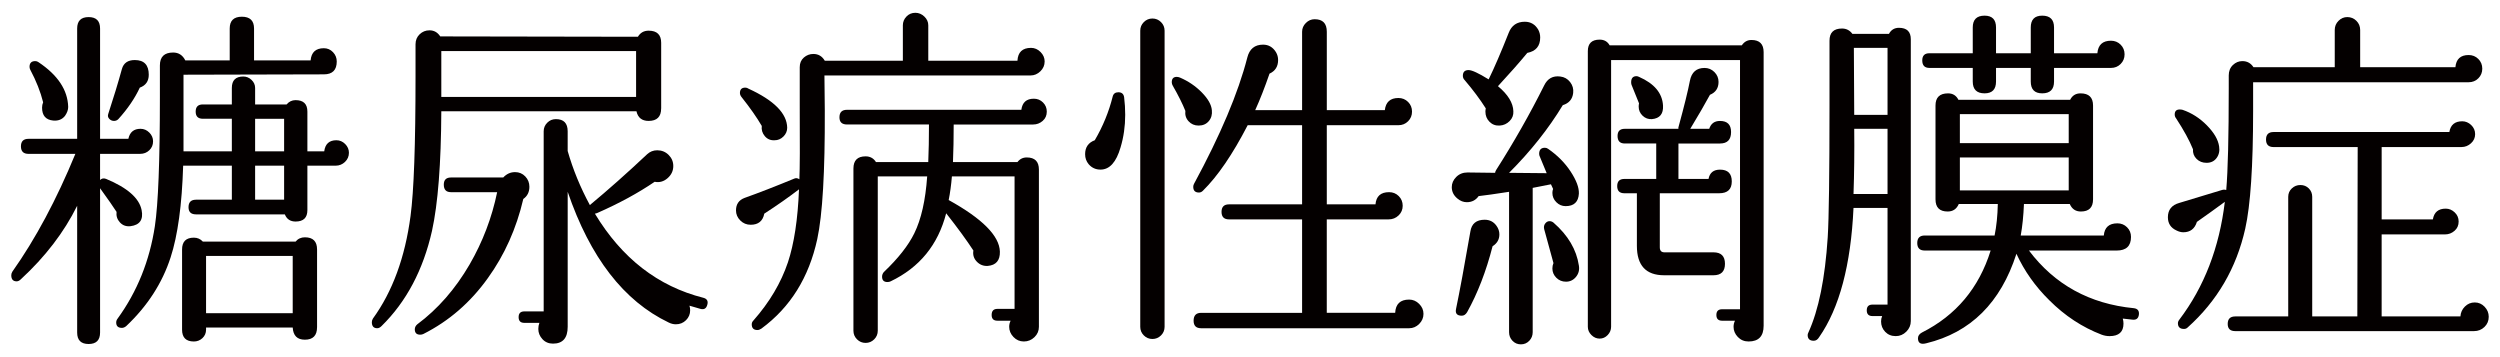 <?xml version="1.0" encoding="UTF-8" standalone="no"?>
<!-- Generator: Adobe Illustrator 15.0.0, SVG Export Plug-In . SVG Version: 6.00 Build 0)  -->

<svg
   xmlns:dc="http://purl.org/dc/elements/1.1/"
   xmlns:cc="http://creativecommons.org/ns#"
   xmlns:rdf="http://www.w3.org/1999/02/22-rdf-syntax-ns#"
   xmlns:svg="http://www.w3.org/2000/svg"
   xmlns="http://www.w3.org/2000/svg"
   xmlns:xlink="http://www.w3.org/1999/xlink"
   xmlns:sodipodi="http://sodipodi.sourceforge.net/DTD/sodipodi-0.dtd"
   xmlns:inkscape="http://www.inkscape.org/namespaces/inkscape"
   version="1.1"
   id="レイヤー_1"
   x="0px"
   y="0px"
   width="280"
   height="40"
   viewBox="0 0 280 40"
   enable-background="new 0 0 1937.01 7017.01"
   xml:space="preserve"
   inkscape:version="0.91 r13725"
   sodipodi:docname="dr_1.svg"><defs
     id="defs3025"><defs
       id="defs5"><rect
         height="7017.01"
         width="1937.01"
         id="SVGID_1_"
         x="0"
         y="0" /></defs><clipPath
       id="SVGID_2_"><use
         id="use9"
         overflow="visible"
         xlink:href="#SVGID_1_"
         style="overflow:visible"
         x="0"
         y="0"
         width="100%"
         height="100%" /></clipPath><clipPath
       id="SVGID_2_-0"><use
         id="use9-1"
         overflow="visible"
         xlink:href="#SVGID_1_"
         style="overflow:visible"
         x="0"
         y="0"
         width="100%"
         height="100%" /></clipPath><clipPath
       id="SVGID_4_-1"><rect
         id="use17-7"
         x="229.784"
         y="8.604"
         width="1698.198"
         height="773.96" /></clipPath><clipPath
       id="SVGID_6_-5"><rect
         id="use25-3"
         x="177.393"
         y="-174.159"
         width="1778.128"
         height="1186.012" /></clipPath><clipPath
       id="SVGID_2_-3"><use
         id="use9-9"
         overflow="visible"
         xlink:href="#SVGID_1_"
         style="overflow:visible"
         x="0"
         y="0"
         width="100%"
         height="100%" /></clipPath><clipPath
       id="SVGID_2_-3-6"><use
         id="use9-9-9"
         overflow="visible"
         xlink:href="#SVGID_1_"
         style="overflow:visible"
         x="0"
         y="0"
         width="100%"
         height="100%" /></clipPath></defs><sodipodi:namedview
     pagecolor="#8f8f8f"
     bordercolor="#666666"
     borderopacity="1"
     objecttolerance="10"
     gridtolerance="10"
     guidetolerance="10"
     inkscape:pageopacity="0"
     inkscape:pageshadow="2"
     inkscape:window-width="1847"
     inkscape:window-height="1058"
     id="namedview3023"
     showgrid="false"
     inkscape:snap-bbox="true"
     inkscape:bbox-nodes="true"
     inkscape:zoom="1.8101934"
     inkscape:cx="267.56652"
     inkscape:cy="-59.646009"
     inkscape:window-x="1985"
     inkscape:window-y="-8"
     inkscape:window-maximized="1"
     inkscape:current-layer="レイヤー_1"
     inkscape:snap-center="true"
     showguides="false"><inkscape:grid
       type="xygrid"
       id="grid7157" /></sodipodi:namedview><g
     id="g4194"
     transform="translate(0.046,-59.775)"><path
       style="fill:#040000"
       inkscape:connector-curvature="0"
       d="m 17.097,75.604 c 0,0.401 -0.141,0.735 -0.422,1.002 -0.28,0.268 -0.621,0.401 -1.021,0.401 l -4.492,0 0,2.928 c 0.188,-0.187 0.414,-0.227 0.682,-0.121 2.379,0.99 3.703,2.153 3.971,3.489 0.213,1.069 -0.201,1.671 -1.244,1.805 -0.48,0.054 -0.875,-0.086 -1.183,-0.421 -0.308,-0.334 -0.435,-0.728 -0.381,-1.183 -0.321,-0.507 -0.937,-1.39 -1.845,-2.646 l 0,16.162 c 0,0.855 -0.428,1.283 -1.283,1.283 -0.855,0 -1.283,-0.428 -1.283,-1.283 l 0,-14.197 c -1.471,2.968 -3.569,5.708 -6.297,8.221 -0.16,0.161 -0.32,0.241 -0.48,0.241 -0.401,0 -0.602,-0.227 -0.602,-0.682 0,-0.134 0.04,-0.267 0.12,-0.401 2.593,-3.663 4.946,-8.061 7.058,-13.194 l -5.253,0 c -0.562,0 -0.843,-0.281 -0.843,-0.842 0,-0.561 0.281,-0.842 0.843,-0.842 l 5.454,0 0,-12.352 c 0,-0.855 0.428,-1.283 1.283,-1.283 0.855,0 1.283,0.428 1.283,1.283 l 0,12.352 3.168,0 c 0.16,-0.749 0.615,-1.123 1.363,-1.123 0.375,0 0.702,0.14 0.982,0.421 0.282,0.28 0.422,0.608 0.422,0.982 z m -9.505,-3.85 c 0,0.321 -0.12,0.655 -0.36,1.002 -0.321,0.401 -0.762,0.575 -1.324,0.521 -0.828,-0.08 -1.242,-0.562 -1.242,-1.444 0,-0.213 0.039,-0.414 0.119,-0.602 -0.294,-1.176 -0.775,-2.392 -1.443,-3.649 -0.054,-0.106 -0.08,-0.213 -0.08,-0.321 0,-0.427 0.214,-0.642 0.642,-0.642 0.134,0 0.254,0.04 0.361,0.121 2.164,1.445 3.274,3.116 3.327,5.014 z m 9.024,-3.609 c 0,0.722 -0.335,1.203 -1.003,1.444 -0.561,1.203 -1.363,2.38 -2.406,3.529 -0.134,0.134 -0.294,0.201 -0.48,0.201 -0.215,0 -0.395,-0.08 -0.542,-0.241 -0.147,-0.16 -0.181,-0.347 -0.101,-0.562 0.588,-1.791 1.097,-3.462 1.524,-5.013 0.187,-0.668 0.668,-1.002 1.444,-1.002 1.042,0 1.564,0.548 1.564,1.644 z m 22.417,8.743 c 0,0.401 -0.146,0.742 -0.44,1.022 -0.294,0.28 -0.642,0.421 -1.043,0.421 l -3.168,0 0,4.973 c 0,0.856 -0.44,1.283 -1.323,1.283 -0.588,0 -0.99,-0.267 -1.203,-0.802 l -9.945,0 c -0.563,0 -0.842,-0.267 -0.842,-0.802 0,-0.562 0.279,-0.842 0.842,-0.842 l 4.01,0 0,-3.81 -5.453,0 c -0.135,4.385 -0.602,7.807 -1.404,10.266 -0.936,2.888 -2.594,5.454 -4.973,7.7 -0.16,0.134 -0.32,0.201 -0.481,0.201 -0.428,0 -0.642,-0.201 -0.642,-0.602 0,-0.161 0.053,-0.308 0.16,-0.441 2.192,-3.021 3.582,-6.47 4.171,-10.347 0.374,-2.486 0.562,-7.285 0.562,-14.397 l 0,-3.609 c 0,-0.962 0.494,-1.444 1.484,-1.444 0.614,0 1.068,0.294 1.363,0.882 l 4.973,0 0,-3.569 c 0,-0.882 0.454,-1.323 1.363,-1.323 0.908,0 1.363,0.441 1.363,1.323 l 0,3.569 6.336,0 c 0.081,-0.909 0.575,-1.364 1.484,-1.364 0.4,0 0.742,0.147 1.022,0.441 0.28,0.294 0.421,0.642 0.421,1.042 0,0.962 -0.48,1.444 -1.443,1.444 l -15.721,0.04 0,8.582 5.414,0 0,-3.649 -3.248,0 c -0.535,0 -0.803,-0.267 -0.803,-0.802 0,-0.535 0.268,-0.802 0.803,-0.802 l 3.248,0 0,-1.845 c 0,-0.855 0.428,-1.283 1.283,-1.283 0.348,0 0.655,0.127 0.923,0.381 0.267,0.254 0.401,0.555 0.401,0.902 l 0,1.845 3.528,0 c 0.267,-0.321 0.602,-0.481 1.003,-0.481 0.883,0 1.323,0.428 1.323,1.283 l 0,4.451 1.885,0 c 0.106,-0.828 0.562,-1.243 1.364,-1.243 0.373,0 0.701,0.141 0.982,0.421 0.281,0.283 0.421,0.611 0.421,0.985 z m -3.569,19.53 c 0,0.936 -0.455,1.403 -1.363,1.403 -0.856,0 -1.311,-0.455 -1.363,-1.363 l -9.705,0 0,0.241 c 0,0.374 -0.135,0.688 -0.401,0.942 -0.268,0.253 -0.589,0.381 -0.963,0.381 -0.882,0 -1.323,-0.441 -1.323,-1.323 l 0,-8.983 c 0,-0.882 0.441,-1.323 1.323,-1.323 0.401,0 0.735,0.147 1.003,0.441 l 10.387,0 c 0.267,-0.321 0.615,-0.481 1.043,-0.481 0.908,0 1.363,0.455 1.363,1.363 l 0,8.702 z m -2.726,-1.564 0,-6.417 -9.705,0 0,6.417 9.705,0 z m -0.963,-18.127 0,-3.649 -3.248,0 0,3.649 3.248,0 z m 0,5.414 0,-3.81 -3.248,0 0,3.81 3.248,0 z"
       id="path119-7" /><path
       style="fill:#040000"
       inkscape:connector-curvature="0"
       d="m 74.003,71.915 c 0,0.936 -0.469,1.403 -1.404,1.403 -0.748,0 -1.203,-0.361 -1.363,-1.083 l -21.855,0 c -0.027,5.882 -0.375,10.346 -1.043,13.394 -0.99,4.385 -2.875,7.94 -5.654,10.667 -0.161,0.161 -0.321,0.241 -0.482,0.241 -0.4,0 -0.602,-0.228 -0.602,-0.682 0,-0.134 0.041,-0.268 0.121,-0.401 2.191,-3.021 3.596,-6.844 4.211,-11.47 0.374,-2.78 0.561,-7.994 0.561,-15.64 l 0,-3.609 c 0,-0.454 0.154,-0.829 0.462,-1.123 0.308,-0.294 0.675,-0.441 1.103,-0.441 0.508,0 0.908,0.228 1.203,0.682 l 22.137,0.04 c 0.268,-0.454 0.668,-0.682 1.203,-0.682 0.936,0 1.404,0.455 1.404,1.363 l 0,7.341 z m -14.757,8.782 c 0,0.588 -0.228,1.043 -0.683,1.364 -0.775,3.315 -2.099,6.27 -3.97,8.863 -1.951,2.727 -4.357,4.812 -7.219,6.256 -0.107,0.053 -0.227,0.08 -0.361,0.08 -0.4,0 -0.602,-0.2 -0.602,-0.601 0,-0.214 0.094,-0.401 0.281,-0.562 2.299,-1.711 4.251,-3.943 5.855,-6.697 1.47,-2.54 2.499,-5.24 3.088,-8.101 l -5.174,0 c -0.535,0 -0.802,-0.281 -0.802,-0.842 0,-0.534 0.267,-0.802 0.802,-0.802 l 5.855,0 c 0.374,-0.401 0.815,-0.602 1.323,-0.602 0.454,0 0.835,0.16 1.143,0.481 0.309,0.321 0.464,0.709 0.464,1.163 z m 11.95,-10.066 0,-5.133 -21.815,0 0,5.133 21.815,0 z m 7.98,23.26 c -0.106,0.428 -0.36,0.588 -0.762,0.481 -0.401,-0.106 -0.815,-0.227 -1.243,-0.361 0.053,0.16 0.08,0.334 0.08,0.521 0,0.428 -0.154,0.795 -0.461,1.103 -0.308,0.307 -0.688,0.461 -1.144,0.461 -0.268,0 -0.535,-0.067 -0.802,-0.201 -5.026,-2.406 -8.796,-7.285 -11.309,-14.638 l 0,15.119 c 0,1.256 -0.549,1.885 -1.645,1.885 -0.481,0 -0.876,-0.167 -1.183,-0.501 -0.309,-0.334 -0.462,-0.715 -0.462,-1.143 0,-0.24 0.04,-0.468 0.12,-0.682 l -1.684,0 c -0.429,0 -0.642,-0.214 -0.642,-0.642 0,-0.428 0.213,-0.642 0.642,-0.642 l 2.165,0 0,-20.172 c 0,-0.374 0.134,-0.695 0.401,-0.962 0.267,-0.267 0.588,-0.401 0.962,-0.401 0.883,0 1.324,0.455 1.324,1.364 l 0,2.206 c 0.588,2.059 1.416,4.078 2.486,6.056 2.031,-1.685 4.171,-3.583 6.416,-5.695 0.321,-0.294 0.695,-0.441 1.123,-0.441 0.508,0 0.936,0.174 1.283,0.521 0.348,0.348 0.521,0.762 0.521,1.243 0,0.535 -0.214,0.989 -0.642,1.363 -0.428,0.375 -0.909,0.508 -1.443,0.401 -1.845,1.257 -3.984,2.42 -6.417,3.489 -0.134,0.054 -0.228,0.08 -0.28,0.08 3.021,5 7.071,8.141 12.151,9.424 0.405,0.109 0.552,0.363 0.445,0.764 z"
       id="path121-9" /><path
       style="fill:#040000"
       inkscape:connector-curvature="0"
       d="m 116.954,66.661 c 0,0.428 -0.16,0.796 -0.481,1.103 -0.32,0.308 -0.682,0.461 -1.083,0.461 l -23.099,0 0.04,3.93 c 0.026,6.872 -0.255,11.67 -0.843,14.397 -0.936,4.305 -3.021,7.647 -6.256,10.026 -0.16,0.106 -0.308,0.161 -0.441,0.161 -0.428,0 -0.642,-0.214 -0.642,-0.642 0,-0.161 0.066,-0.308 0.201,-0.441 1.79,-2.031 3.074,-4.197 3.85,-6.497 0.694,-2.085 1.109,-4.813 1.243,-8.181 -1.15,0.882 -2.446,1.792 -3.89,2.727 -0.161,0.829 -0.669,1.243 -1.524,1.243 -0.455,0 -0.842,-0.16 -1.163,-0.481 -0.32,-0.321 -0.481,-0.695 -0.481,-1.123 0,-0.695 0.321,-1.163 0.963,-1.404 1.577,-0.562 3.435,-1.283 5.574,-2.166 0.187,-0.08 0.374,-0.053 0.562,0.081 0.054,-1.149 0.066,-3.903 0.04,-8.262 l 0,-4.291 c 0,-0.454 0.153,-0.815 0.461,-1.083 0.308,-0.267 0.662,-0.401 1.063,-0.401 0.561,0 0.988,0.254 1.283,0.762 l 8.742,0 0,-3.97 c 0,-0.374 0.134,-0.702 0.401,-0.982 0.267,-0.281 0.602,-0.421 1.002,-0.421 0.374,0 0.708,0.141 1.003,0.421 0.294,0.281 0.441,0.608 0.441,0.982 l 0,3.97 9.985,0 c 0.053,-0.962 0.562,-1.444 1.523,-1.444 0.401,0 0.756,0.154 1.063,0.461 0.308,0.309 0.463,0.663 0.463,1.064 z m -28.834,7.42 c 0,0.375 -0.141,0.702 -0.421,0.982 -0.281,0.281 -0.608,0.421 -0.983,0.421 -0.454,0.027 -0.821,-0.126 -1.103,-0.461 -0.28,-0.334 -0.395,-0.715 -0.341,-1.143 -0.562,-0.962 -1.311,-2.032 -2.246,-3.208 -0.134,-0.16 -0.2,-0.321 -0.2,-0.481 0,-0.401 0.2,-0.602 0.602,-0.602 0.134,0 0.254,0.04 0.361,0.12 2.86,1.311 4.303,2.767 4.331,4.372 z m 29.074,-1.805 c 0,0.428 -0.154,0.775 -0.461,1.042 -0.308,0.268 -0.662,0.401 -1.063,0.401 l -8.903,0 c 0,1.524 -0.026,2.928 -0.08,4.211 l 7.219,0 c 0.267,-0.347 0.614,-0.521 1.043,-0.521 0.908,0 1.363,0.455 1.363,1.363 l 0,17.605 c 0,0.454 -0.167,0.842 -0.501,1.163 -0.335,0.321 -0.729,0.481 -1.184,0.481 -0.455,0 -0.842,-0.167 -1.163,-0.501 -0.32,-0.334 -0.481,-0.715 -0.481,-1.143 0,-0.241 0.054,-0.468 0.161,-0.682 l -1.484,0 c -0.428,0 -0.642,-0.214 -0.642,-0.642 0,-0.454 0.214,-0.682 0.642,-0.682 l 1.925,0 0,-14.838 -7.018,0 c -0.08,0.963 -0.2,1.845 -0.361,2.647 3.771,2.085 5.682,4.01 5.735,5.775 0.026,0.989 -0.429,1.524 -1.364,1.604 -0.48,0.027 -0.889,-0.133 -1.223,-0.481 -0.335,-0.347 -0.461,-0.762 -0.381,-1.243 -0.749,-1.149 -1.765,-2.54 -3.048,-4.171 -0.909,3.529 -2.981,6.069 -6.216,7.62 -0.107,0.054 -0.228,0.08 -0.361,0.08 -0.401,0 -0.602,-0.2 -0.602,-0.602 0,-0.187 0.066,-0.361 0.2,-0.521 1.604,-1.524 2.74,-2.968 3.409,-4.332 0.775,-1.577 1.257,-3.703 1.443,-6.376 l -5.534,0 0,17.285 c 0,0.374 -0.134,0.695 -0.4,0.962 -0.268,0.267 -0.589,0.401 -0.963,0.401 -0.375,0 -0.695,-0.134 -0.962,-0.401 -0.268,-0.268 -0.401,-0.588 -0.401,-0.962 l 0,-18.167 c 0,-0.909 0.454,-1.364 1.363,-1.364 0.508,0 0.896,0.214 1.163,0.642 l 5.855,0 c 0.053,-1.229 0.08,-2.633 0.08,-4.211 l -9.184,0 c -0.562,0 -0.843,-0.267 -0.843,-0.802 0,-0.562 0.281,-0.842 0.843,-0.842 l 19.53,0 c 0.106,-0.828 0.574,-1.243 1.403,-1.243 0.401,0 0.742,0.14 1.022,0.421 0.284,0.282 0.424,0.623 0.424,1.024 z"
       id="path123-8" /><path
       style="fill:#040000"
       inkscape:connector-curvature="0"
       d="m 125.857,70.671 c 0.08,0.642 0.12,1.297 0.12,1.965 0,1.283 -0.174,2.5 -0.521,3.649 -0.481,1.658 -1.229,2.486 -2.245,2.486 -0.535,0 -0.977,-0.201 -1.324,-0.602 -0.268,-0.321 -0.4,-0.695 -0.4,-1.123 0,-0.775 0.36,-1.296 1.082,-1.564 0.909,-1.55 1.578,-3.181 2.006,-4.893 0.08,-0.321 0.294,-0.481 0.642,-0.481 0.372,0.002 0.586,0.189 0.64,0.563 z m 4.531,25.707 c 0,0.374 -0.134,0.695 -0.4,0.962 -0.268,0.267 -0.589,0.401 -0.963,0.401 -0.375,0 -0.695,-0.134 -0.963,-0.401 -0.268,-0.268 -0.4,-0.588 -0.4,-0.962 l 0,-33.166 c 0,-0.374 0.133,-0.695 0.4,-0.962 0.268,-0.267 0.588,-0.401 0.963,-0.401 0.374,0 0.695,0.134 0.963,0.401 0.267,0.268 0.4,0.588 0.4,0.962 l 0,33.166 z m 5.294,-24.263 c 0.053,0.481 -0.061,0.889 -0.341,1.223 -0.281,0.334 -0.662,0.501 -1.143,0.501 -0.455,0 -0.829,-0.161 -1.123,-0.481 -0.295,-0.321 -0.415,-0.708 -0.361,-1.163 -0.32,-0.802 -0.789,-1.737 -1.403,-2.807 -0.08,-0.133 -0.12,-0.267 -0.12,-0.401 0,-0.401 0.187,-0.602 0.562,-0.602 0.106,0 0.227,0.027 0.36,0.08 0.936,0.401 1.751,0.957 2.446,1.665 0.695,0.709 1.069,1.37 1.123,1.985 z m 23.701,22.819 c 0,0.427 -0.161,0.802 -0.481,1.123 -0.321,0.321 -0.695,0.481 -1.123,0.481 l -23.3,0 c -0.562,0 -0.842,-0.281 -0.842,-0.842 0,-0.588 0.28,-0.882 0.842,-0.882 l 11.309,0 0,-10.467 -8.181,0 c -0.562,0 -0.842,-0.281 -0.842,-0.842 0,-0.561 0.28,-0.842 0.842,-0.842 l 8.181,0 0,-8.863 -6.095,0 c -1.685,3.262 -3.356,5.708 -5.014,7.339 -0.134,0.134 -0.28,0.2 -0.44,0.2 -0.429,0 -0.642,-0.213 -0.642,-0.642 0,-0.106 0.025,-0.213 0.08,-0.321 2.968,-5.48 4.959,-10.199 5.975,-14.156 0.241,-0.962 0.829,-1.444 1.765,-1.444 0.615,0 1.097,0.281 1.444,0.842 0.16,0.268 0.24,0.562 0.24,0.882 0,0.722 -0.32,1.23 -0.962,1.524 -0.535,1.551 -1.07,2.914 -1.604,4.09 l 5.253,0 0,-8.783 c 0,-0.374 0.141,-0.702 0.422,-0.982 0.28,-0.281 0.607,-0.421 0.982,-0.421 0.908,0 1.363,0.468 1.363,1.403 l 0,8.783 6.497,0 c 0.106,-0.909 0.614,-1.363 1.523,-1.363 0.428,0 0.788,0.147 1.083,0.441 0.294,0.294 0.441,0.655 0.441,1.083 0,0.428 -0.147,0.789 -0.441,1.083 -0.295,0.294 -0.655,0.441 -1.083,0.441 l -8.021,0 0,8.863 5.454,0 c 0.08,-0.909 0.588,-1.364 1.523,-1.364 0.428,0 0.789,0.147 1.083,0.441 0.294,0.294 0.441,0.655 0.441,1.083 0,0.428 -0.154,0.789 -0.461,1.083 -0.308,0.294 -0.676,0.441 -1.104,0.441 l -6.938,0 0,10.467 7.66,0 c 0.053,-0.989 0.574,-1.483 1.563,-1.483 0.428,0 0.802,0.16 1.123,0.481 0.324,0.321 0.485,0.696 0.485,1.123 z"
       id="path125-9" /><path
       style="fill:#040000"
       inkscape:connector-curvature="0"
       d="m 176.789,81.459 c -0.055,0.936 -0.549,1.403 -1.484,1.403 -0.401,0 -0.749,-0.146 -1.043,-0.441 -0.294,-0.294 -0.44,-0.642 -0.44,-1.043 0,-0.16 0.026,-0.307 0.08,-0.441 l -0.241,-0.521 -2.045,0.401 0,16.162 c 0,0.374 -0.127,0.695 -0.381,0.962 -0.255,0.267 -0.568,0.401 -0.942,0.401 -0.375,0 -0.688,-0.134 -0.942,-0.401 -0.255,-0.268 -0.381,-0.588 -0.381,-0.962 l 0,-15.721 c -1.551,0.241 -2.688,0.401 -3.409,0.481 -0.32,0.455 -0.762,0.682 -1.323,0.682 -0.375,0 -0.722,-0.133 -1.043,-0.401 -0.428,-0.347 -0.642,-0.775 -0.642,-1.284 0,-0.427 0.167,-0.808 0.502,-1.143 0.334,-0.334 0.755,-0.501 1.263,-0.501 l 3.088,0.04 c 0,-0.08 0.04,-0.187 0.12,-0.321 1.979,-3.101 3.771,-6.256 5.374,-9.464 0.374,-0.775 0.976,-1.109 1.805,-1.002 0.454,0.054 0.822,0.261 1.103,0.622 0.281,0.361 0.395,0.769 0.342,1.223 -0.081,0.695 -0.469,1.15 -1.163,1.363 -1.604,2.647 -3.609,5.173 -6.016,7.58 l 4.211,0.04 -0.763,-1.845 c -0.054,-0.106 -0.08,-0.213 -0.08,-0.321 0,-0.454 0.214,-0.682 0.642,-0.682 0.134,0 0.254,0.04 0.361,0.12 1.043,0.722 1.885,1.571 2.526,2.547 0.639,0.977 0.947,1.799 0.921,2.467 z m -9.225,3.61 c 0.214,0.294 0.321,0.615 0.321,0.962 0,0.562 -0.254,1.002 -0.762,1.323 -0.722,2.807 -1.672,5.267 -2.848,7.379 -0.16,0.267 -0.36,0.401 -0.602,0.401 -0.535,0 -0.749,-0.254 -0.642,-0.762 0.401,-1.925 0.936,-4.813 1.604,-8.662 0.133,-0.882 0.668,-1.324 1.604,-1.324 0.563,10e-4 1.005,0.228 1.325,0.683 z m 4.692,-21.937 c 0.134,0.268 0.2,0.548 0.2,0.842 0,0.962 -0.48,1.538 -1.443,1.724 -0.882,1.07 -1.979,2.313 -3.288,3.729 1.123,0.937 1.697,1.872 1.725,2.808 0.026,0.428 -0.114,0.795 -0.422,1.103 -0.308,0.308 -0.675,0.475 -1.103,0.501 -0.455,0.027 -0.836,-0.113 -1.143,-0.421 -0.308,-0.307 -0.462,-0.688 -0.462,-1.143 0,-0.106 0.014,-0.227 0.041,-0.361 -0.643,-1.016 -1.431,-2.072 -2.366,-3.168 -0.135,-0.133 -0.201,-0.294 -0.201,-0.481 0,-0.428 0.214,-0.642 0.642,-0.642 0.374,0 1.123,0.348 2.246,1.043 0.642,-1.31 1.39,-3.048 2.246,-5.213 0.32,-0.829 0.922,-1.243 1.805,-1.243 0.668,0 1.176,0.308 1.523,0.922 z m 4.533,26.388 c 0.08,0.481 -0.027,0.902 -0.321,1.263 -0.295,0.361 -0.669,0.542 -1.123,0.542 -0.428,0 -0.789,-0.146 -1.083,-0.441 -0.294,-0.294 -0.44,-0.642 -0.44,-1.043 0,-0.213 0.04,-0.414 0.12,-0.602 l -1.043,-3.81 c -0.054,-0.241 -0.014,-0.448 0.12,-0.622 0.134,-0.174 0.294,-0.261 0.481,-0.261 0.16,0 0.308,0.054 0.441,0.16 1.63,1.419 2.58,3.023 2.848,4.814 z m 20.692,6.737 c 0,1.176 -0.561,1.765 -1.684,1.765 -0.481,0 -0.883,-0.167 -1.203,-0.501 -0.321,-0.334 -0.481,-0.715 -0.481,-1.143 0,-0.241 0.053,-0.468 0.16,-0.682 l -1.443,0 c -0.428,0 -0.642,-0.214 -0.642,-0.642 0,-0.428 0.214,-0.642 0.642,-0.642 l 2.005,0 0,-27.912 -14.438,0 0,29.877 c 0,0.347 -0.127,0.655 -0.381,0.922 -0.254,0.267 -0.555,0.401 -0.902,0.401 -0.347,0 -0.655,-0.134 -0.922,-0.401 -0.268,-0.268 -0.401,-0.575 -0.401,-0.922 l 0,-30.879 c 0,-0.855 0.441,-1.284 1.323,-1.284 0.508,0 0.883,0.214 1.123,0.642 l 14.798,0 c 0.268,-0.401 0.628,-0.602 1.083,-0.602 0.909,0 1.363,0.455 1.363,1.364 l 0,30.639 z m -3.568,-16.161 c 0,0.882 -0.469,1.324 -1.404,1.324 l -6.657,0 0,6.055 c 0,0.375 0.174,0.562 0.521,0.562 l 5.494,0 c 0.855,0 1.283,0.428 1.283,1.283 0,0.856 -0.428,1.284 -1.283,1.284 l -5.534,0 c -2.032,0 -3.048,-1.096 -3.048,-3.289 l 0,-5.895 -1.403,0 c -0.535,0 -0.802,-0.267 -0.802,-0.802 0,-0.535 0.267,-0.802 0.802,-0.802 l 3.569,0 0,-3.97 -3.529,0 c -0.535,0 -0.802,-0.281 -0.802,-0.842 0,-0.535 0.267,-0.802 0.802,-0.802 l 6.016,0 c -0.027,-0.053 -0.014,-0.161 0.04,-0.321 0.614,-2.246 1.028,-3.93 1.243,-5.053 0.187,-0.962 0.735,-1.443 1.645,-1.443 0.427,0 0.795,0.154 1.103,0.461 0.307,0.308 0.461,0.676 0.461,1.103 0,0.695 -0.32,1.177 -0.962,1.444 -0.535,0.989 -1.271,2.259 -2.206,3.81 l 2.125,0 c 0.188,-0.588 0.588,-0.882 1.203,-0.882 0.829,0 1.243,0.415 1.243,1.243 0,0.856 -0.414,1.283 -1.243,1.283 l -4.651,0 0,3.97 3.368,0 c 0.134,-0.695 0.562,-1.042 1.283,-1.042 0.881,-0.003 1.323,0.438 1.323,1.321 z m -7.701,-8.502 c 0.054,0.937 -0.361,1.444 -1.243,1.524 -0.401,0.027 -0.749,-0.1 -1.043,-0.381 -0.294,-0.281 -0.44,-0.622 -0.44,-1.022 0,-0.133 0.013,-0.254 0.04,-0.361 l -0.843,-2.085 c -0.026,-0.08 -0.04,-0.174 -0.04,-0.281 0,-0.454 0.2,-0.682 0.602,-0.682 0.08,0 0.174,0.027 0.281,0.08 1.71,0.749 2.606,1.818 2.686,3.208 z"
       id="path127-7" /><path
       style="fill:#040000"
       inkscape:connector-curvature="0"
       d="m 213.964,64.175 0,31.561 c 0,0.455 -0.168,0.849 -0.502,1.183 -0.334,0.334 -0.729,0.501 -1.183,0.501 -0.481,0 -0.876,-0.161 -1.183,-0.481 -0.308,-0.321 -0.462,-0.708 -0.462,-1.163 0,-0.214 0.04,-0.415 0.121,-0.602 l -1.083,0 c -0.428,0 -0.642,-0.214 -0.642,-0.642 0,-0.428 0.214,-0.642 0.642,-0.642 l 1.685,0 0,-10.828 -3.811,0 c -0.294,6.39 -1.577,11.216 -3.85,14.477 -0.16,0.267 -0.361,0.401 -0.602,0.401 -0.455,0 -0.682,-0.214 -0.682,-0.642 0,-0.081 0.026,-0.174 0.08,-0.281 1.149,-2.513 1.871,-6.069 2.166,-10.667 0.133,-2.139 0.2,-7.044 0.2,-14.718 l 0,-7.299 c 0,-0.909 0.468,-1.364 1.403,-1.364 0.481,0 0.869,0.201 1.163,0.602 l 4.091,0 c 0.24,-0.454 0.614,-0.682 1.123,-0.682 0.885,0.003 1.326,0.43 1.326,1.286 z m -2.606,17.325 0,-7.299 -3.73,0 c 0.026,2.566 0,5 -0.08,7.299 l 3.81,0 z m 0,-8.863 0,-7.5 -3.771,0 0.04,7.5 3.731,0 z m 28.152,22.377 c -0.055,0.427 -0.295,0.615 -0.723,0.562 -0.24,-0.027 -0.602,-0.067 -1.082,-0.12 0.053,0.187 0.08,0.374 0.08,0.561 0,0.936 -0.521,1.404 -1.564,1.404 -0.294,0 -0.588,-0.054 -0.882,-0.161 -2.166,-0.829 -4.118,-2.112 -5.855,-3.85 -1.577,-1.55 -2.807,-3.289 -3.689,-5.213 -1.765,5.481 -5.133,8.823 -10.105,10.026 -0.615,0.16 -0.923,-0.027 -0.923,-0.562 0,-0.268 0.146,-0.481 0.441,-0.642 3.823,-1.925 6.39,-4.986 7.699,-9.184 l -7.379,0 c -0.562,0 -0.842,-0.281 -0.842,-0.842 0,-0.561 0.28,-0.842 0.842,-0.842 l 7.82,0 c 0.214,-1.042 0.334,-2.219 0.361,-3.529 l -4.371,0 c -0.241,0.561 -0.656,0.842 -1.243,0.842 -0.909,0 -1.364,-0.454 -1.364,-1.363 l 0,-10.507 c 0,-0.908 0.468,-1.363 1.404,-1.363 0.534,0 0.922,0.241 1.163,0.722 l 12.512,0 c 0.24,-0.481 0.628,-0.722 1.163,-0.722 0.936,0 1.403,0.455 1.403,1.363 l 0,10.507 c 0,0.909 -0.455,1.363 -1.363,1.363 -0.589,0 -1.003,-0.281 -1.243,-0.842 l -5.133,0 c -0.055,1.337 -0.175,2.513 -0.361,3.529 l 9.304,0 c 0.08,-0.909 0.588,-1.363 1.524,-1.363 0.427,0 0.788,0.147 1.082,0.441 0.294,0.294 0.441,0.655 0.441,1.083 0,1.016 -0.535,1.524 -1.604,1.524 l -9.826,0 c 2.888,3.823 6.804,5.975 11.751,6.457 0.427,0.053 0.615,0.294 0.562,0.721 z m -1.604,-29.155 c 0,0.428 -0.147,0.789 -0.441,1.083 -0.294,0.294 -0.655,0.441 -1.083,0.441 l -6.376,0 0,1.524 c 0,0.882 -0.441,1.323 -1.323,1.323 -0.856,0 -1.283,-0.441 -1.283,-1.323 l 0,-1.524 -3.891,0 0,1.524 c 0,0.882 -0.428,1.323 -1.283,1.323 -0.882,0 -1.323,-0.441 -1.323,-1.323 l 0,-1.524 -4.853,0 c -0.535,0 -0.802,-0.281 -0.802,-0.842 0,-0.535 0.267,-0.802 0.802,-0.802 l 4.853,0 0,-2.887 c 0,-0.882 0.441,-1.323 1.323,-1.323 0.855,0 1.283,0.441 1.283,1.323 l 0,2.887 3.891,0 0,-2.887 c 0,-0.882 0.427,-1.323 1.283,-1.323 0.882,0 1.323,0.441 1.323,1.323 l 0,2.887 4.853,0 c 0.08,-0.936 0.588,-1.403 1.523,-1.403 0.428,0 0.789,0.147 1.083,0.441 0.293,0.294 0.441,0.655 0.441,1.082 z m -6.256,9.946 0,-3.248 -12.191,0 0,3.248 12.191,0 z m 0,5.294 0,-3.689 -12.191,0 0,3.689 12.191,0 z"
       id="path129-4" /><path
       style="fill:#040000"
       inkscape:connector-curvature="0"
       d="m 277.969,67.463 c 0,0.428 -0.147,0.789 -0.441,1.083 -0.294,0.295 -0.655,0.441 -1.083,0.441 l -24.142,0 0,3.208 c 0,6.176 -0.295,10.574 -0.883,13.194 -0.989,4.411 -3.142,8.101 -6.456,11.068 -0.107,0.106 -0.241,0.16 -0.401,0.16 -0.455,0 -0.682,-0.214 -0.682,-0.642 0,-0.134 0.054,-0.268 0.16,-0.401 2.78,-3.663 4.479,-8.061 5.094,-13.194 -1.017,0.749 -2.06,1.498 -3.128,2.246 -0.241,0.776 -0.749,1.163 -1.524,1.163 -0.24,0 -0.495,-0.066 -0.762,-0.201 -0.642,-0.294 -0.963,-0.788 -0.963,-1.484 0,-0.828 0.428,-1.363 1.283,-1.604 l 4.772,-1.444 c 0.16,-0.053 0.321,-0.053 0.481,0 0.187,-2.192 0.28,-5.988 0.28,-11.389 l 0,-1.444 c 0,-0.481 0.154,-0.868 0.462,-1.163 0.307,-0.294 0.661,-0.441 1.063,-0.441 0.534,0 0.948,0.228 1.243,0.682 l 9.104,0 0,-4.17 c 0,-0.401 0.141,-0.742 0.421,-1.023 0.281,-0.28 0.607,-0.421 0.982,-0.421 0.401,0 0.742,0.141 1.022,0.421 0.281,0.281 0.422,0.622 0.422,1.023 l 0,4.17 10.667,0 c 0.08,-0.908 0.574,-1.363 1.483,-1.363 0.428,0 0.789,0.147 1.083,0.441 0.296,0.296 0.443,0.657 0.443,1.084 z m -29.475,8.703 c 0.08,0.508 -0.014,0.943 -0.281,1.304 -0.267,0.361 -0.642,0.541 -1.123,0.541 -0.454,0 -0.829,-0.146 -1.122,-0.441 -0.295,-0.294 -0.429,-0.655 -0.401,-1.083 -0.401,-0.989 -1.029,-2.138 -1.885,-3.449 -0.107,-0.133 -0.16,-0.281 -0.16,-0.441 0,-0.374 0.187,-0.562 0.561,-0.562 0.107,0 0.214,0.014 0.321,0.04 1.016,0.348 1.925,0.929 2.727,1.745 0.801,0.816 1.255,1.597 1.363,2.346 z m 30.197,19.089 c 0,0.454 -0.16,0.835 -0.481,1.143 -0.32,0.307 -0.708,0.461 -1.163,0.461 l -26.748,0 c -0.562,0 -0.843,-0.268 -0.843,-0.802 0,-0.562 0.281,-0.842 0.843,-0.842 l 5.935,0 0,-13.395 c 0,-0.374 0.134,-0.688 0.401,-0.942 0.267,-0.254 0.588,-0.381 0.963,-0.381 0.374,0 0.688,0.127 0.942,0.381 0.253,0.254 0.381,0.568 0.381,0.942 l 0,13.395 5.053,0 0.04,-18.969 -9.424,0 c -0.562,0 -0.843,-0.281 -0.843,-0.842 0,-0.561 0.281,-0.842 0.843,-0.842 l 19.69,0 c 0.134,-0.802 0.614,-1.203 1.443,-1.203 0.374,0 0.708,0.141 1.003,0.421 0.294,0.281 0.441,0.622 0.441,1.022 0,0.4 -0.154,0.742 -0.462,1.022 -0.308,0.28 -0.661,0.421 -1.063,0.421 l -8.943,0 0,8.101 5.735,0 c 0.134,-0.802 0.614,-1.203 1.443,-1.203 0.374,0 0.708,0.141 1.003,0.421 0.294,0.281 0.441,0.622 0.441,1.022 0,0.428 -0.154,0.776 -0.462,1.042 -0.308,0.268 -0.661,0.401 -1.063,0.401 l -7.099,0 0,9.184 8.823,0 c 0.026,-0.427 0.193,-0.795 0.501,-1.103 0.308,-0.307 0.675,-0.461 1.104,-0.461 0.427,0 0.795,0.16 1.103,0.481 0.309,0.323 0.463,0.698 0.463,1.125 z"
       id="path131-7" /></g></svg>